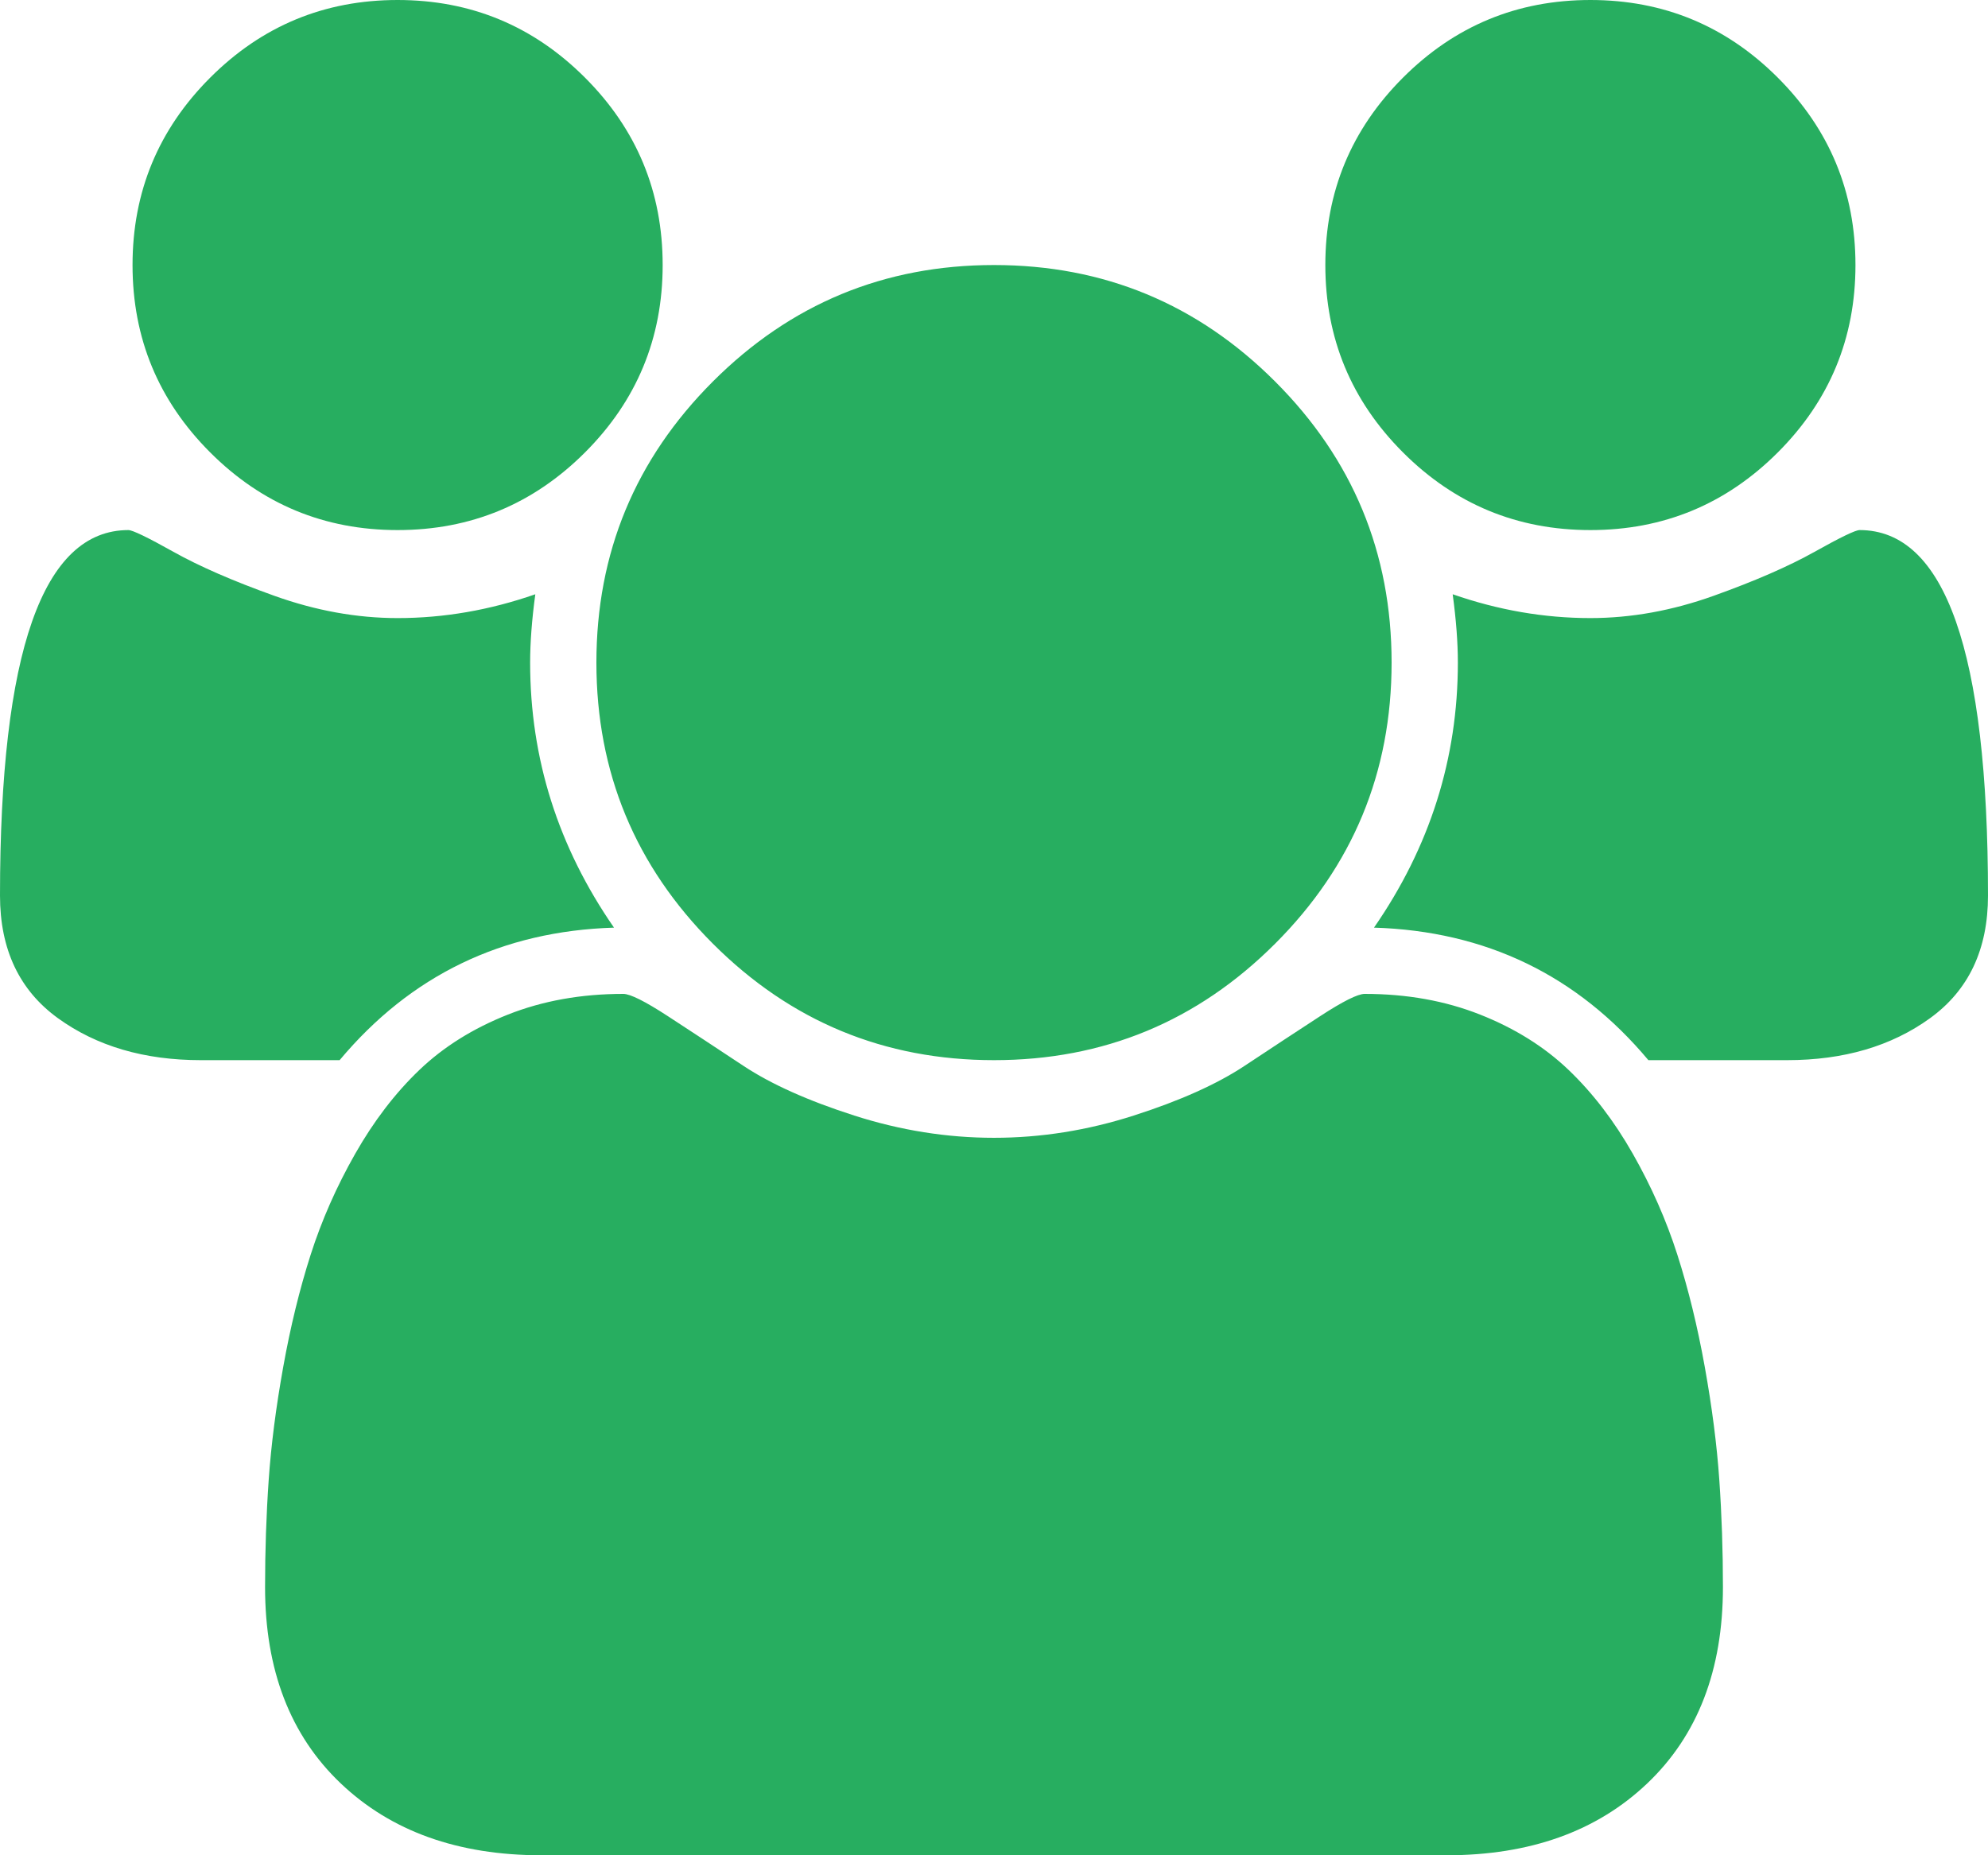 <?xml version="1.0" encoding="utf-8"?>
<!-- Generated by IcoMoon.io -->
<!DOCTYPE svg PUBLIC "-//W3C//DTD SVG 1.1//EN" "http://www.w3.org/Graphics/SVG/1.1/DTD/svg11.dtd">
<svg version="1.1" xmlns="http://www.w3.org/2000/svg" xmlns:xlink="http://www.w3.org/1999/xlink" width="480" height="448" viewBox="0 0 480 448">
	<path d="M148.25 224q-40.5 1.25-66.25 32h-33.5q-20.5 0-34.5-10.125t-14-29.625q0-88.25 31-88.25 1.5 0 10.875 5.25t24.375 10.625 29.75 5.375q16.75 0 33.25-5.75-1.25 9.25-1.25 16.5 0 34.75 20.25 64zM416 383.25q0 30-18.25 47.375t-48.5 17.375h-218.5q-30.25 0-48.5-17.375t-18.25-47.375q0-13.25 0.875-25.875t3.5-27.25 6.625-27.125 10.75-24.375 15.5-20.25 21.375-13.375 27.875-5q2.5 0 10.75 5.375t18.25 12 26.75 12 33.75 5.375 33.75-5.375 26.75-12 18.25-12 10.75-5.375q15.25 0 27.875 5t21.375 13.375 15.5 20.25 10.75 24.375 6.625 27.125 3.5 27.25 0.875 25.875zM160 64q0 26.5-18.75 45.25t-45.25 18.75-45.25-18.75-18.75-45.25 18.75-45.25 45.25-18.75 45.25 18.75 18.75 45.25zM336 160q0 39.75-28.125 67.875t-67.875 28.125-67.875-28.125-28.125-67.875 28.125-67.875 67.875-28.125 67.875 28.125 28.125 67.875zM480 216.25q0 19.5-14 29.625t-34.5 10.125h-33.5q-25.75-30.75-66.25-32 20.25-29.25 20.25-64 0-7.25-1.25-16.5 16.5 5.75 33.25 5.75 14.75 0 29.75-5.375t24.375-10.625 10.875-5.25q31 0 31 88.25zM448 64q0 26.5-18.75 45.25t-45.25 18.75-45.25-18.75-18.75-45.25 18.75-45.25 45.25-18.75 45.25 18.75 18.75 45.25z" fill="#27ae60"/>
</svg>
